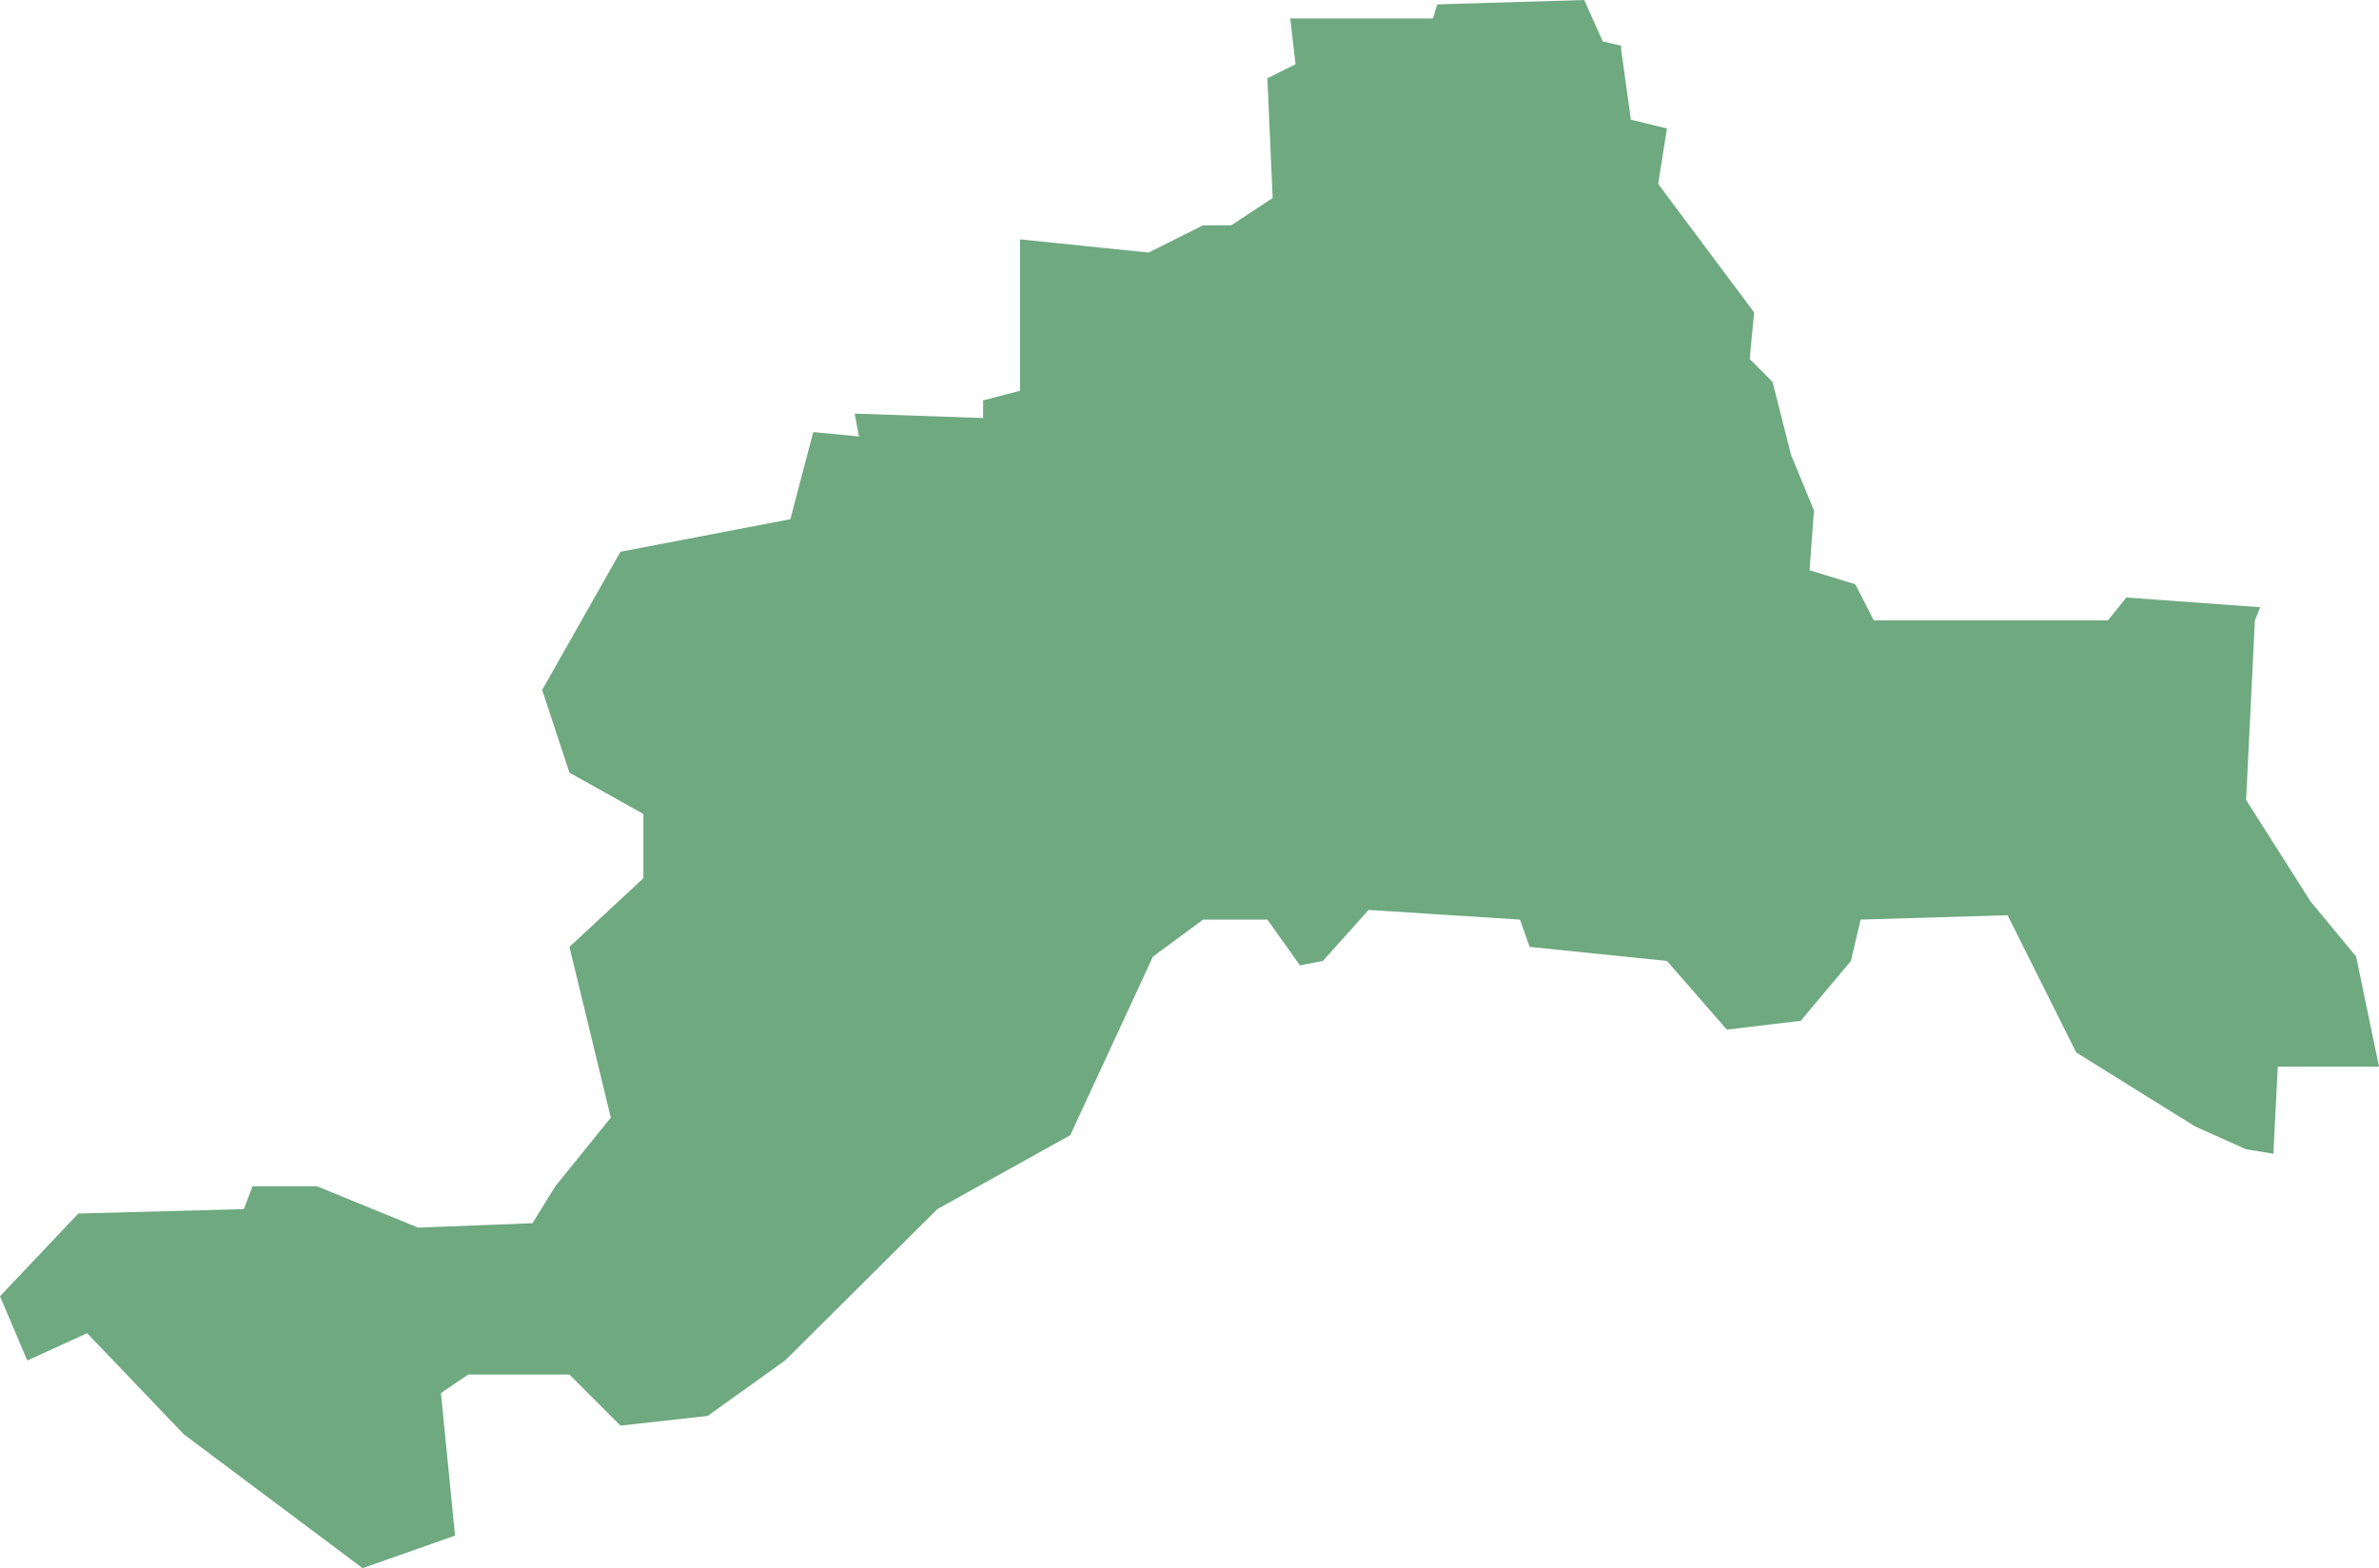 <?xml version="1.0" encoding="UTF-8"?>
<!DOCTYPE svg PUBLIC "-//W3C//DTD SVG 1.1//EN" "http://www.w3.org/Graphics/SVG/1.1/DTD/svg11.dtd">
<!-- Creator: CorelDRAW X8 -->
<svg xmlns="http://www.w3.org/2000/svg" xml:space="preserve" width="100%" height="100%" version="1.1" shape-rendering="geometricPrecision" text-rendering="geometricPrecision" image-rendering="optimizeQuality" fill-rule="evenodd" clip-rule="evenodd"
viewBox="0 0 2703 1782"
 xmlns:xlink="http://www.w3.org/1999/xlink">
 <g id="Layer_x0020_1">
  <g id="Layers">
   <g id="India_Districts_selection">
    <polygon fill="#6EA97F" points="1842,52 1842,57 1853,136 1894,146 1884,209 1993,355 1988,408 2014,434 2035,517 2061,580 2056,648 2108,664 2129,705 2395,705 2416,679 2568,690 2562,705 2552,909 2625,1024 2677,1087 2703,1212 2588,1212 2583,1311 2552,1306 2494,1280 2359,1196 2281,1040 2114,1045 2103,1092 2046,1160 1962,1170 1894,1092 1738,1076 1727,1045 1555,1034 1503,1092 1477,1097 1440,1045 1367,1045 1310,1087 1216,1290 1065,1374 892,1546 804,1609 705,1620 647,1562 532,1562 501,1583 517,1745 412,1782 209,1630 99,1515 31,1546 0,1473 89,1379 277,1374 287,1348 360,1348 475,1395 605,1390 631,1348 694,1270 647,1076 731,998 731,925 647,878 616,784 705,627 898,590 924,491 976,496 971,470 1117,475 1117,455 1159,444 1159,272 1305,287 1367,256 1399,256 1446,225 1440,89 1472,73 1466,21 1628,21 1633,5 1800,0 1821,47 "/>
   </g>
  </g>
 </g>
</svg>
